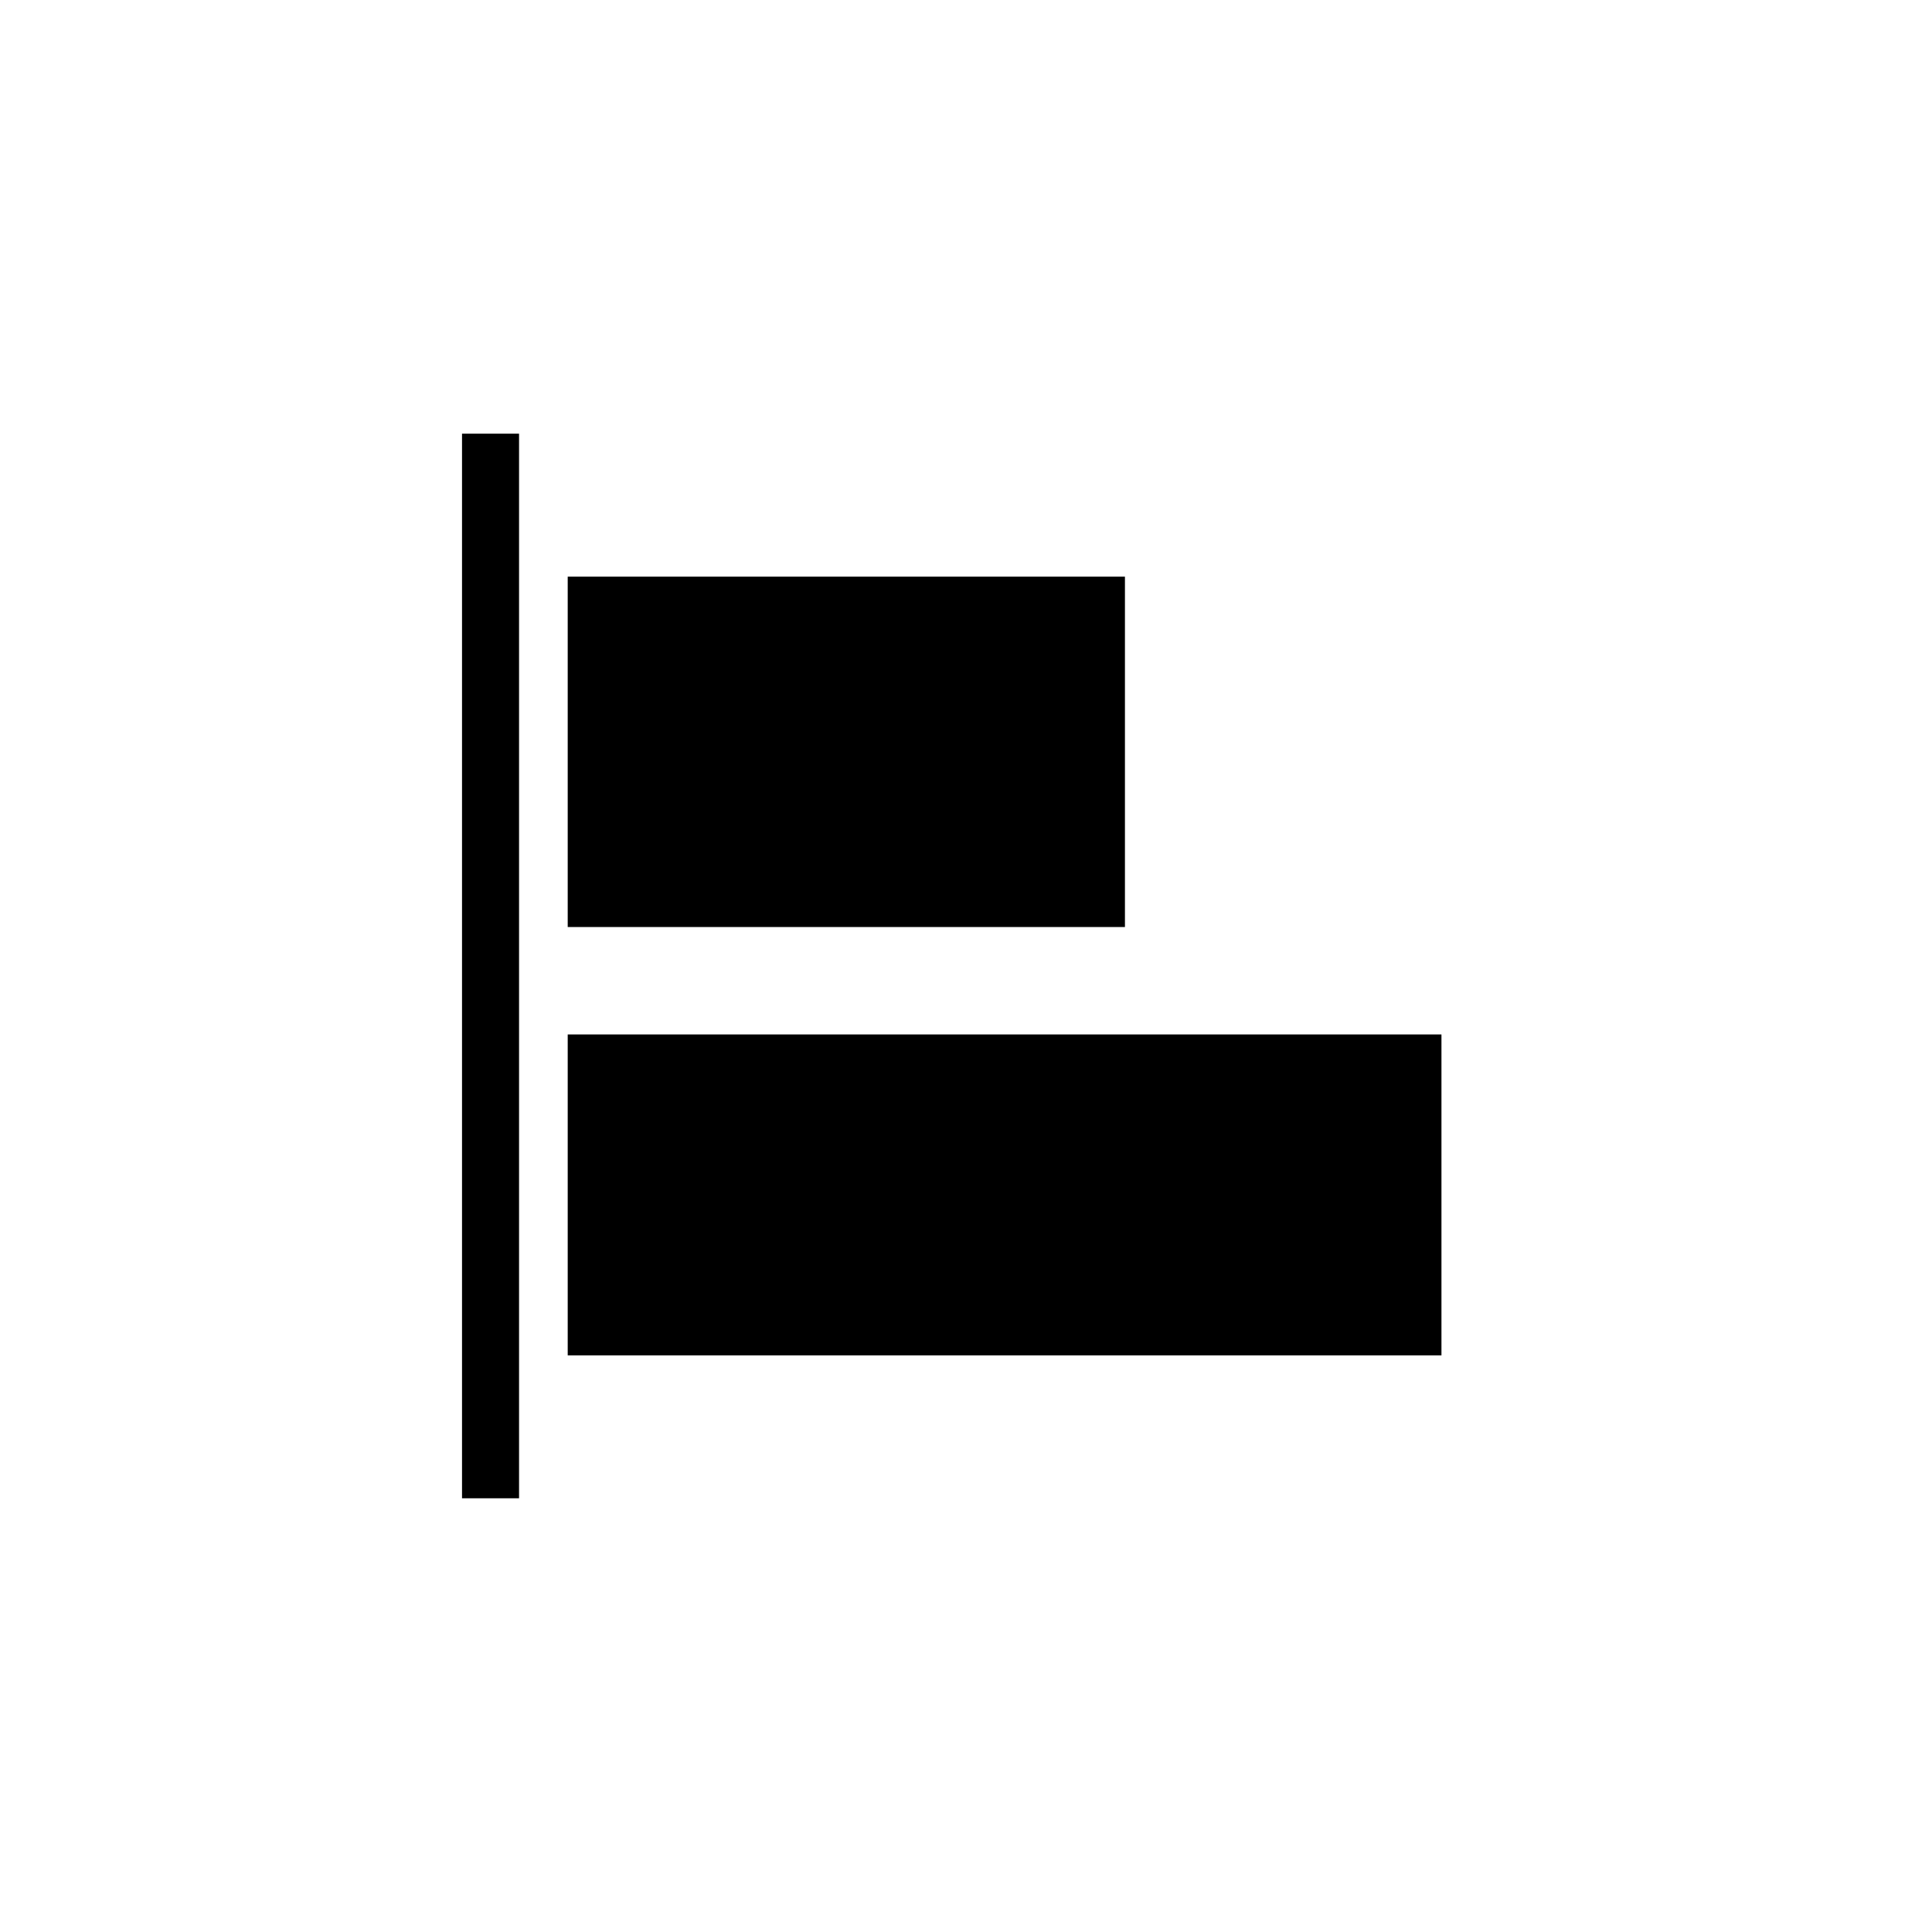 <?xml version="1.0" encoding="UTF-8"?>
<!-- Uploaded to: SVG Repo, www.svgrepo.com, Generator: SVG Repo Mixer Tools -->
<svg fill="#000000" width="800px" height="800px" version="1.1" viewBox="144 144 512 512" xmlns="http://www.w3.org/2000/svg">
 <g>
  <path d="m294.45 296.82h147.67v92.852h-147.67z"/>
  <path d="m294.45 418.14h231.55v85.043h-231.55z"/>
  <path d="m266.44 258.93h15.113v282.13h-15.113z"/>
 </g>
</svg>
